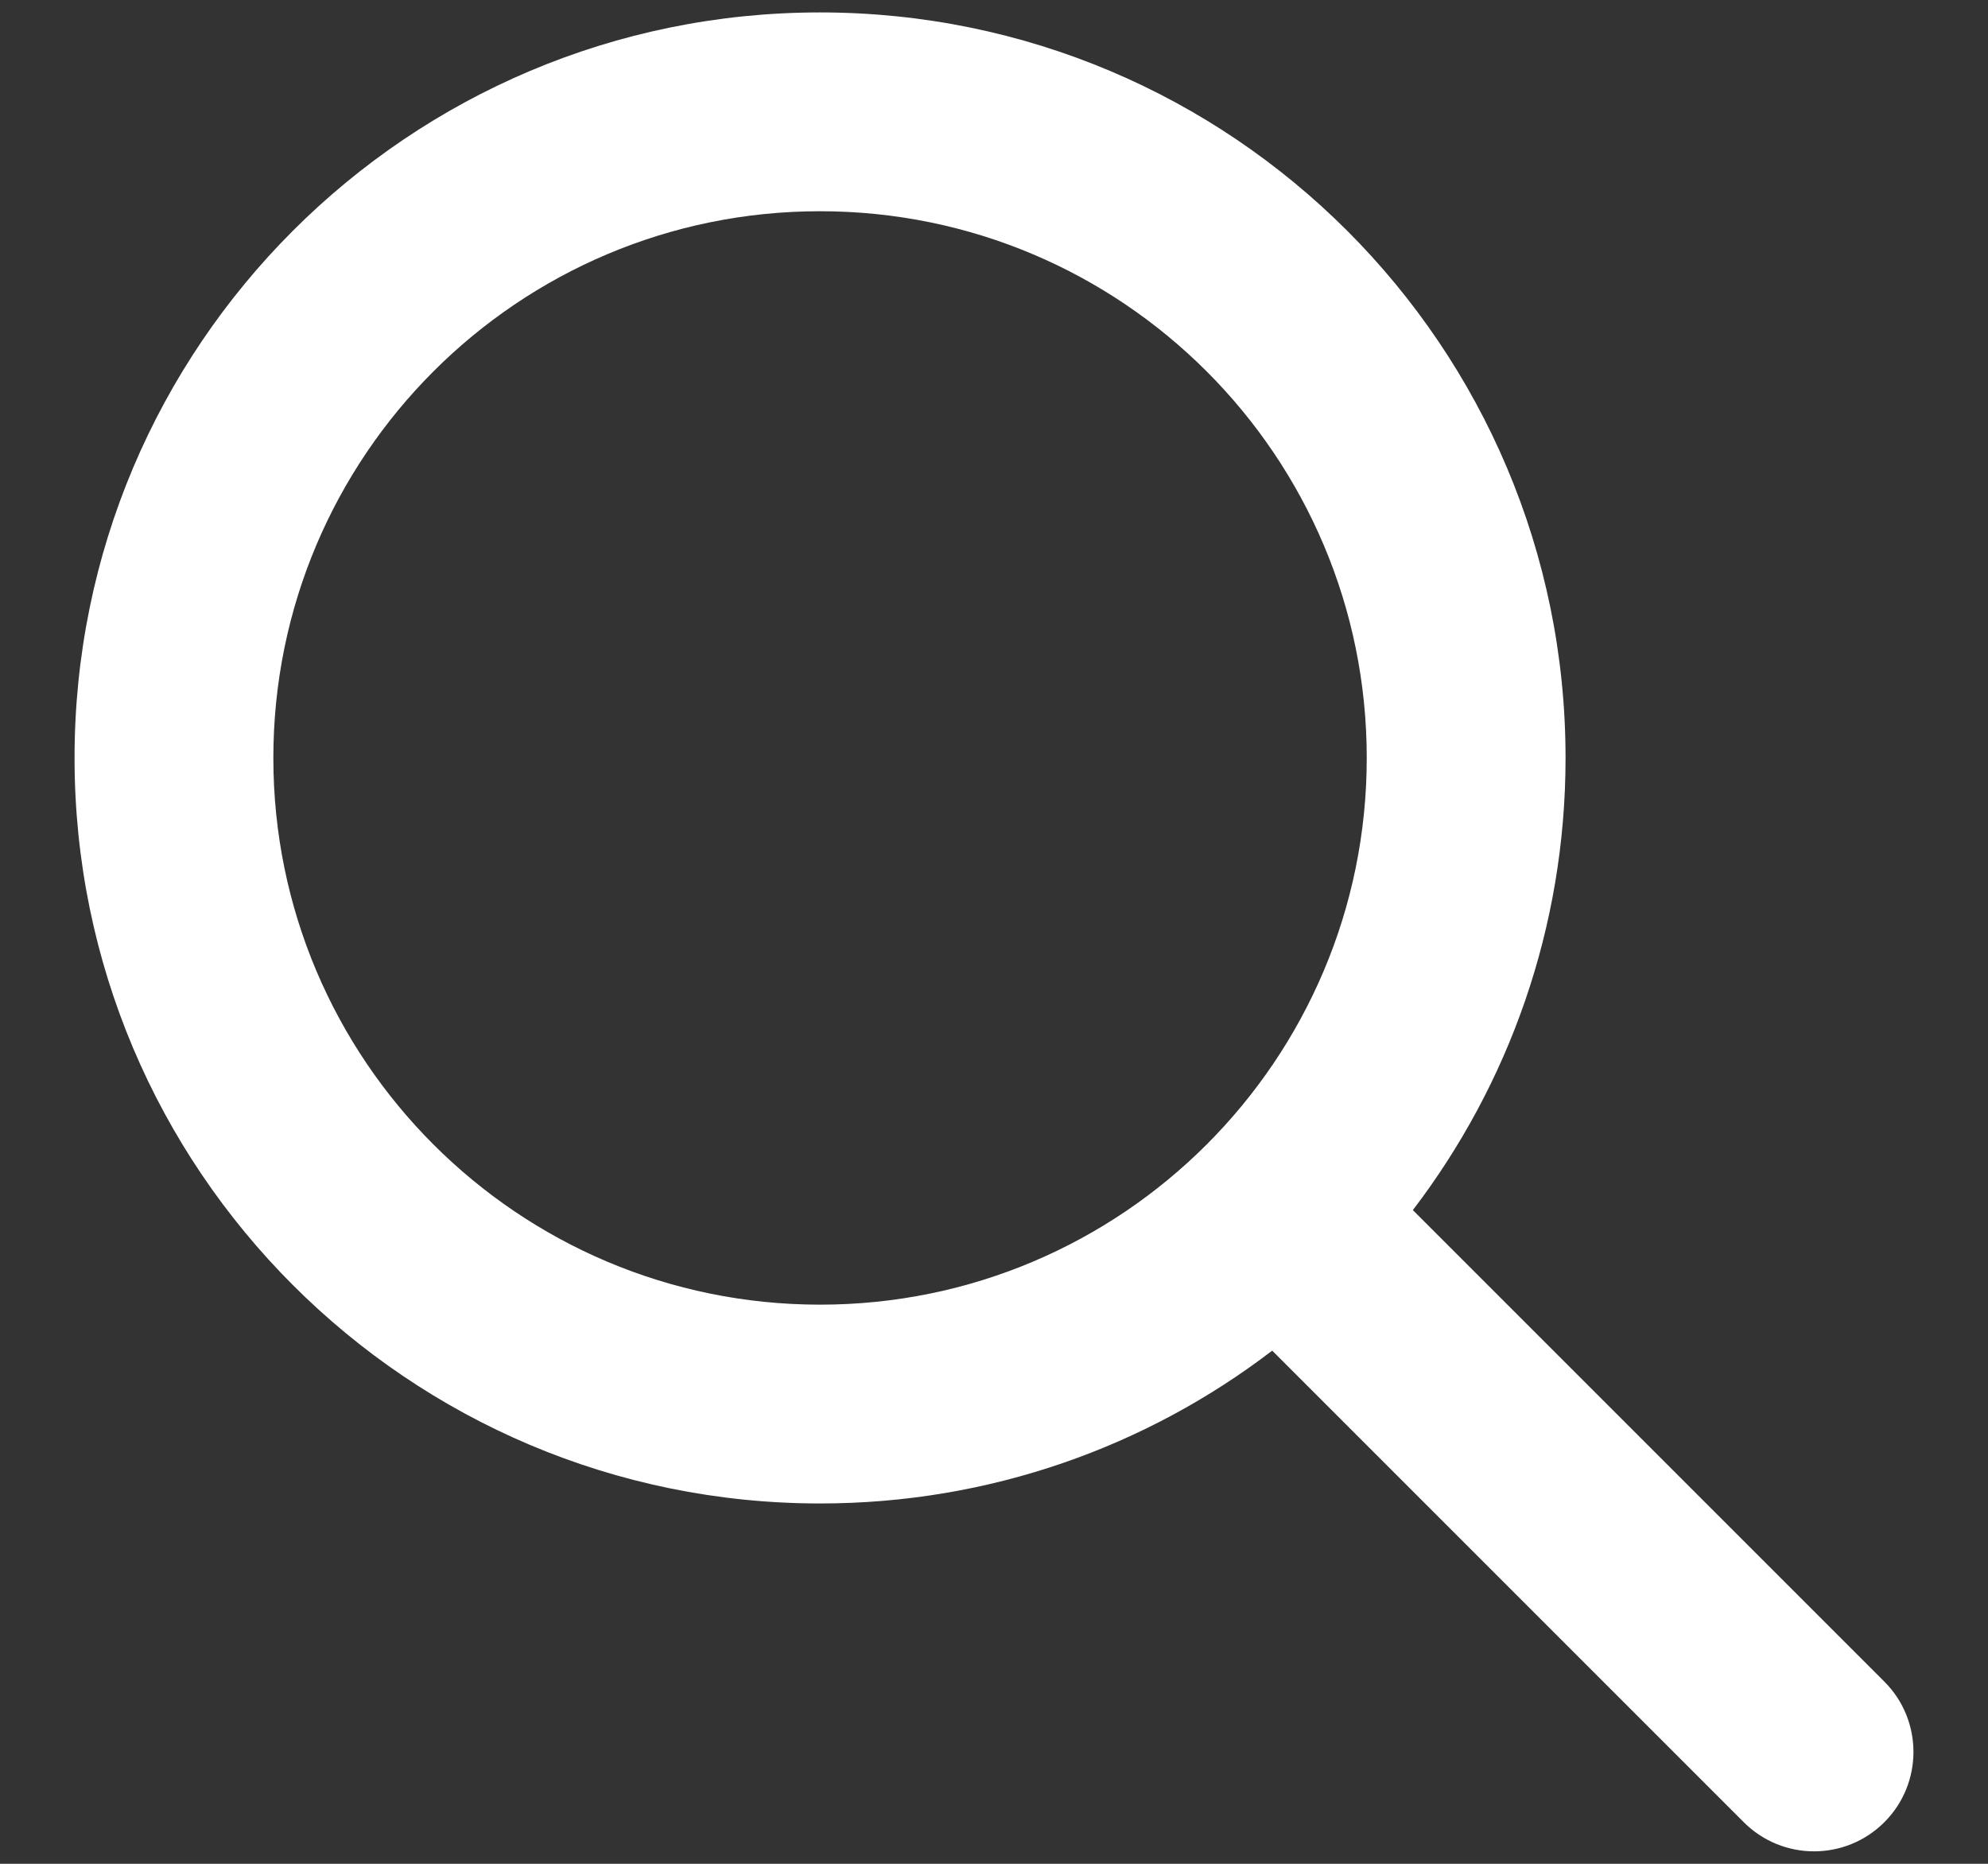 <svg width="16" height="15" viewBox="0 0 16 15" fill="none" xmlns="http://www.w3.org/2000/svg">
<rect x="0" y="0" width="16" height="15" fill="#333333" stroke="none"/>
<path fill-rule="evenodd" clip-rule="evenodd" d="M11 6.1C11 8.53 9.03 10.5 6.6 10.5C4.17 10.5 2.2 8.53 2.2 6.1C2.2 3.67 4.17 1.7 6.6 1.7C9.03 1.7 11 3.67 11 6.1ZM10.239 10.87C9.23 11.642 7.969 12.1 6.6 12.1C3.286 12.1 0.6 9.413 0.6 6.1C0.6 2.786 3.286 0.1 6.6 0.1C9.914 0.1 12.6 2.786 12.6 6.1C12.6 7.468 12.142 8.729 11.371 9.739L15.166 13.534C15.478 13.846 15.478 14.353 15.166 14.665C14.853 14.978 14.347 14.978 14.034 14.665L10.239 10.87Z" fill="white"/>
</svg>

